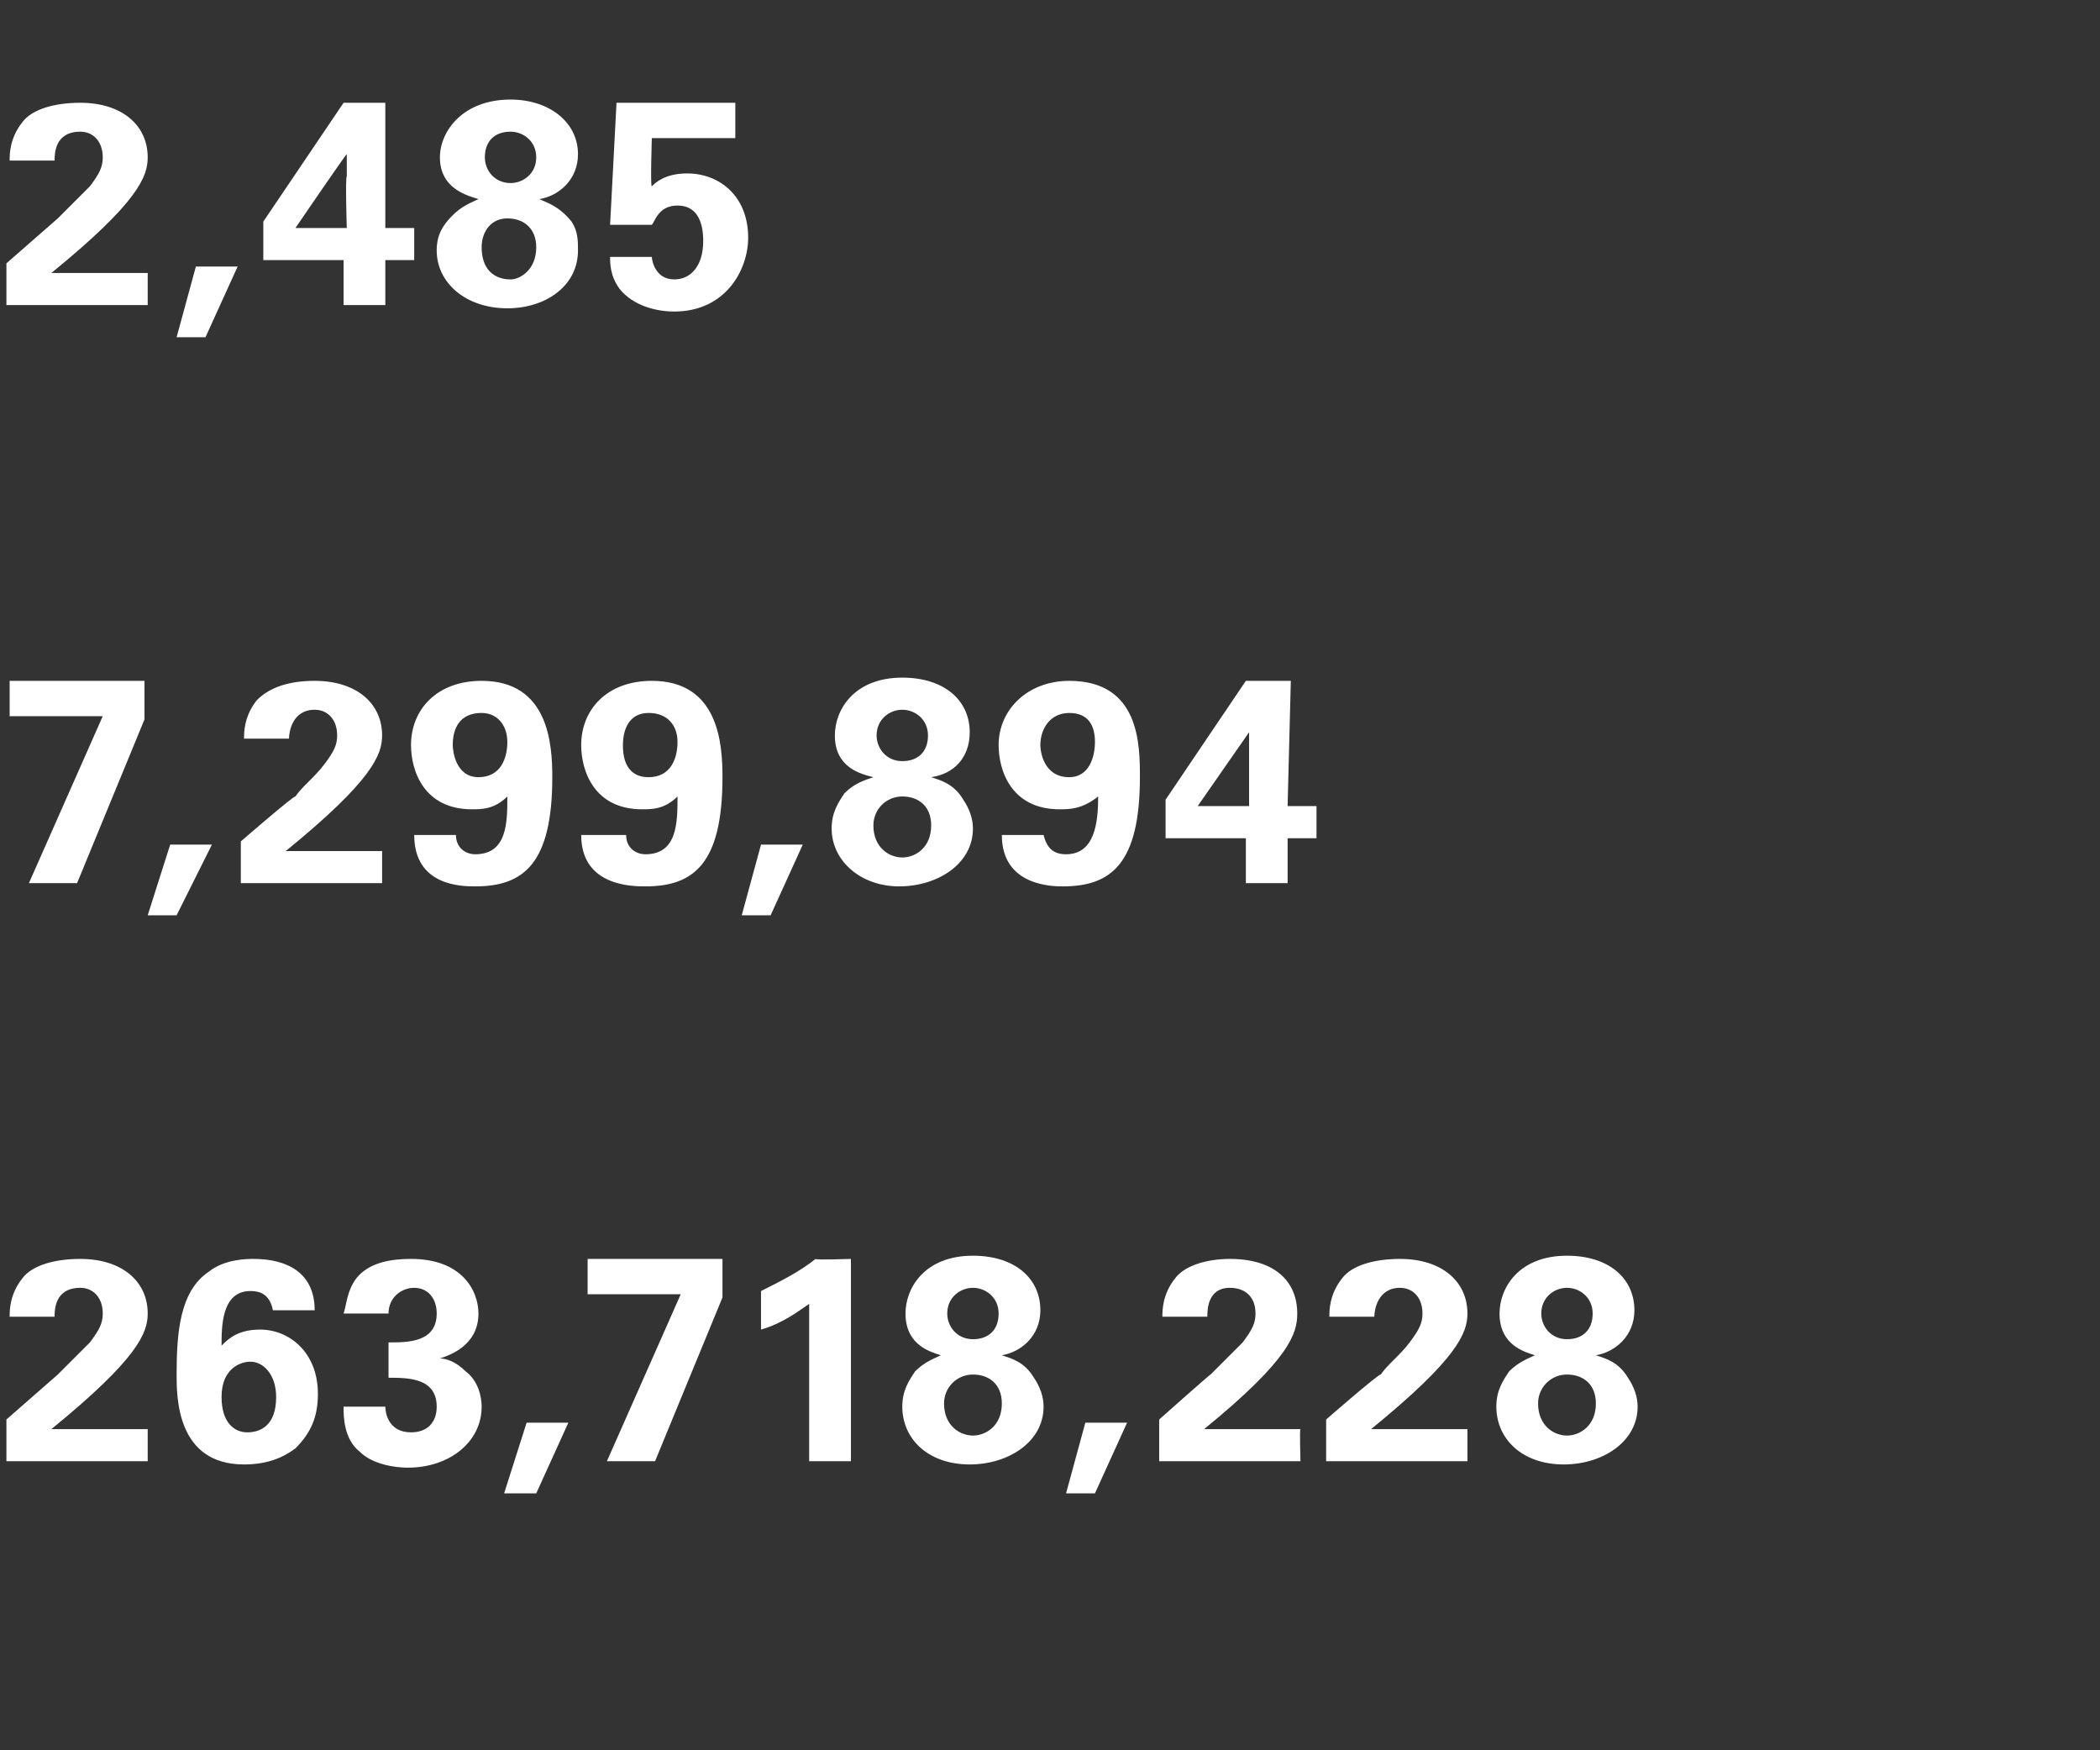 <?xml version="1.0" standalone="no"?><!DOCTYPE svg PUBLIC "-//W3C//DTD SVG 1.1//EN" "http://www.w3.org/Graphics/SVG/1.1/DTD/svg11.dtd"><svg xmlns="http://www.w3.org/2000/svg" version="1.1" width="65.4px" height="54.5px" viewBox="0 -3 65.4 54.5" style="top:-3px"><rect x="0" y="-3" width="65.4" height="54.5" fill="#333333" stroke="none"/><desc>2,485 7,299,894 263,718,228</desc><defs/><g id="Polygon124683"><path d="m.2 41.2l1.6-1.4l1-1c.3-.4.4-.6.4-.9c0-.5-.3-.8-.7-.8c-.8 0-.8.7-.8.9H.3c0-.2 0-.7.4-1.2c.3-.4 1-.6 1.8-.6c1.3 0 2.1.7 2.1 1.7c0 .6-.3 1.4-3 3.6h3v1H.2v-1.3zm8.3-3.4c-.1-.5-.4-.6-.7-.6c-.9 0-.9 1.1-.9 1.7c.2-.2.5-.5 1.2-.5c.9 0 1.8.7 1.8 2c0 .7-.2 1.2-.7 1.7c-.4.3-.9.5-1.6.5c-2.1 0-2.1-2.1-2.1-2.8c0-1.3.1-2.6 1-3.2c.5-.4 1.2-.4 1.4-.4c1 0 1.9.4 1.9 1.6H8.5zm.1 2.7c0-.7-.4-1.1-.8-1.1c-.3 0-.9.2-.9 1.1c0 .8.4 1.1.8 1.1c.4 0 .9-.2.9-1.1zm3.4.3c0 .2.1.8.8.8c.5 0 .8-.3.8-.8c0-.9-.9-.9-1.5-.9v-1.1c.6 0 1.5 0 1.5-.9c0-.5-.3-.8-.7-.8c-.4 0-.8.3-.8.8h-1.4c.1-.3.1-.7.4-1.1c.4-.5 1.1-.6 1.7-.6c1.6 0 2.1 1 2.1 1.7c0 1-.9 1.3-1.2 1.4c.2 0 .5.1.8.4c.4.3.5.8.5 1.1c0 1.1-1 1.9-2.3 1.9c-.4 0-1.1-.1-1.5-.5c-.5-.4-.5-1.1-.5-1.4h1.3zm5.7.5l-1 2.2h-1l.7-2.2h1.3zm.6-5.1h4.2v1.2l-2.1 5.1h-1.5l2.3-5.2h-2.9v-1.1zm5.4 1c.6-.3 1.2-.6 1.7-1c0 .04 1.1 0 1.1 0v6.3h-1.3v-4.9c-.3.2-.8.6-1.5.8v-1.2zm4.5.7c0-.8.6-1.8 2.1-1.8c1.3 0 2.1.7 2.1 1.7c0 .8-.6 1.3-1.2 1.4c.3.1.7.2 1 .7c.2.3.3.6.3.9c0 1.1-1.1 1.8-2.3 1.8c-1.3 0-2.1-.8-2.1-1.8c0-.5.2-.8.4-1.1c.3-.3.6-.4.8-.5c-.3-.1-1.1-.3-1.1-1.3zm2.9 0c0-.5-.4-.8-.8-.8c-.4 0-.8.3-.8.8c0 .4.3.8.8.8c.5 0 .8-.3.8-.8zm.1 2.8c0-.6-.4-.9-.9-.9c-.5 0-.9.4-.9.9c0 .7.5 1 .9 1c.4 0 .9-.3.9-1zm3.9.6l-1 2.2h-.9l.6-2.2h1.3zm1-.1s1.62-1.44 1.6-1.4l1-1c.3-.4.4-.6.4-.9c0-.5-.3-.8-.8-.8c-.7 0-.7.7-.7.9h-1.4c0-.2 0-.7.4-1.2c.3-.4 1-.6 1.7-.6c1.4 0 2.1.7 2.1 1.7c0 .6-.2 1.4-2.9 3.6h3c-.03-.03 0 1 0 1h-4.4v-1.3zm5.2 0s1.65-1.44 1.7-1.4c.2-.3.6-.6.9-1c.3-.4.4-.6.4-.9c0-.5-.3-.8-.7-.8c-.7 0-.8.7-.8.9h-1.4c0-.2 0-.7.4-1.2c.3-.4 1-.6 1.8-.6c1.3 0 2.1.7 2.1 1.7c0 .6-.3 1.4-3 3.6h3v1h-4.4v-1.3zm5.4-3.3c0-.8.6-1.8 2.1-1.8c1.3 0 2.1.7 2.1 1.7c0 .8-.6 1.3-1.2 1.4c.3.1.7.2 1 .7c.2.3.3.6.3.9c0 1.1-1.1 1.8-2.3 1.8c-1.3 0-2.1-.8-2.1-1.8c0-.5.2-.8.4-1.1c.3-.3.6-.4.8-.5c-.3-.1-1.1-.3-1.1-1.3zm2.9 0c0-.5-.4-.8-.8-.8c-.4 0-.8.3-.8.8c0 .4.3.8.8.8c.5 0 .8-.3.8-.8zm.1 2.8c0-.6-.4-.9-.9-.9c-.5 0-.9.4-.9.9c0 .7.5 1 .9 1c.4 0 .9-.3.9-1z" stroke="none" fill="#fff"/></g><g id="Polygon124682"><path d="m.3 18.2h4.2v1.2l-2.1 5.1H.9l2.3-5.2H.3v-1.1zm6.3 5.1l-1.1 2.2h-.9l.7-2.2h1.3zm.9-.1s1.66-1.44 1.7-1.4c.2-.3.6-.6.9-1c.3-.4.4-.6.4-.9c0-.5-.3-.8-.7-.8c-.7 0-.8.7-.8.9H7.6c0-.2 0-.7.4-1.2c.4-.4 1-.6 1.8-.6c1.3 0 2.1.7 2.1 1.7c0 .6-.3 1.4-3 3.6h3v1H7.5v-1.3zm6.7-.2c0 .4.3.6.6.6c1 0 1-1 1-1.8c-.4.4-.8.4-1.1.4c-1.5 0-1.9-1.2-1.9-2c0-1.1.8-2 2.2-2c2.1 0 2.2 2 2.2 3c0 2.7-.9 3.4-2.4 3.4c-.4 0-1.9 0-1.9-1.6h1.3zm1.6-2.9c0-.5-.3-.9-.8-.9c-.7 0-.9.5-.9 1c0 .2.1 1 .8 1c.7 0 .9-.6.9-1.1zm3.7 2.9c0 .4.3.6.6.6c1 0 1-1 1-1.8c-.4.4-.8.4-1.1.4c-1.5 0-1.9-1.2-1.9-2c0-1.1.8-2 2.2-2c2.1 0 2.2 2 2.2 3c0 2.7-.9 3.4-2.4 3.4c-.4 0-2 0-2-1.6h1.4zm1.6-2.9c0-.5-.3-.9-.9-.9c-.6 0-.8.5-.8 1c0 .2 0 1 .8 1c.7 0 .9-.6.9-1.1zm3.9 3.2l-1 2.2h-.9l.6-2.2h1.3zm1-3.4c0-.8.6-1.8 2.1-1.8c1.3 0 2.1.7 2.1 1.7c0 .8-.5 1.3-1.2 1.4c.3.1.7.2 1 .7c.2.3.3.6.3.9c0 1.1-1.1 1.8-2.3 1.8c-1.2 0-2.1-.8-2.1-1.8c0-.5.2-.8.4-1.1c.3-.3.6-.4.9-.5c-.4-.1-1.2-.3-1.2-1.3zm2.9 0c0-.5-.4-.8-.8-.8c-.4 0-.8.3-.8.8c0 .4.3.8.8.8c.5 0 .8-.3.8-.8zm.1 2.8c0-.6-.4-.9-.9-.9c-.5 0-.9.4-.9.9c0 .7.5 1 .9 1c.4 0 .9-.3.9-1zm3.5.3c.1.4.3.6.7.6c.9 0 1-1 1-1.8c-.5.4-.9.4-1.2.4c-1.5 0-1.9-1.2-1.9-2c0-1.1.9-2 2.2-2c2.2 0 2.2 2 2.2 3c0 2.7-.9 3.4-2.4 3.4c-.3 0-1.9 0-1.9-1.6h1.3zm1.6-2.9c0-.5-.2-.9-.8-.9c-.6 0-.9.5-.9 1c0 .2.1 1 .9 1c.6 0 .8-.6.8-1.1zm2.2 3v-1.2l2.5-3.7h1.4l-.1 3.9h.9v1h-.9v1.4h-1.3v-1.4h-2.5zm1-1h1.6v-2.3l-1.6 2.3z" stroke="none" fill="#fff"/></g><g id="Polygon124681"><path d="m.2 5.2l1.6-1.4l1-1c.3-.4.4-.6.4-.9c0-.5-.3-.8-.7-.8c-.8 0-.8.7-.8.9H.3c0-.2 0-.7.4-1.2C1 .4 1.7.2 2.5.2c1.3 0 2.1.7 2.1 1.7c0 .6-.3 1.4-3 3.6h3v1H.2V5.2zm7.2.1l-1 2.2h-.9l.6-2.2h1.3zm.8-.2V3.9L10.7.2h1.3v3.9h.9v1h-.9v1.4h-1.3V5.1H8.2zm1-1h1.6s-.05-1.61 0-1.6v-.7c-.03 0-1.6 2.3-1.6 2.3zm4.5-2.2c0-.8.7-1.8 2.2-1.8c1.2 0 2.1.7 2.1 1.7c0 .8-.6 1.3-1.2 1.4c.2.1.6.2 1 .7c.2.3.2.6.2.9c0 1.1-1 1.8-2.2 1.8c-1.3 0-2.2-.8-2.2-1.8c0-.5.2-.8.5-1.1c.3-.3.6-.4.8-.5c-.3-.1-1.2-.3-1.2-1.3zm3 0c0-.5-.4-.8-.8-.8c-.5 0-.8.3-.8.8c0 .4.3.8.8.8c.4 0 .8-.3.8-.8zm0 2.8c0-.6-.4-.9-.9-.9c-.5 0-.8.4-.8.9c0 .7.4 1 .9 1c.3 0 .8-.3.8-1zm3.6.3c0 .1.1.7.7.7c.5 0 .9-.4.9-1.2c0-.6-.2-1.1-.8-1.1c-.6 0-.7.5-.8.6H19l.2-3.8h3.7v1.1h-2.6s-.05 1.53 0 1.5c.1-.1.4-.4 1.1-.4c1 0 1.9.7 1.9 2c0 1-.7 2.3-2.3 2.3c-.6 0-1.3-.2-1.7-.7c-.3-.4-.3-.8-.3-1h1.3z" stroke="none" fill="#fff"/></g></svg>